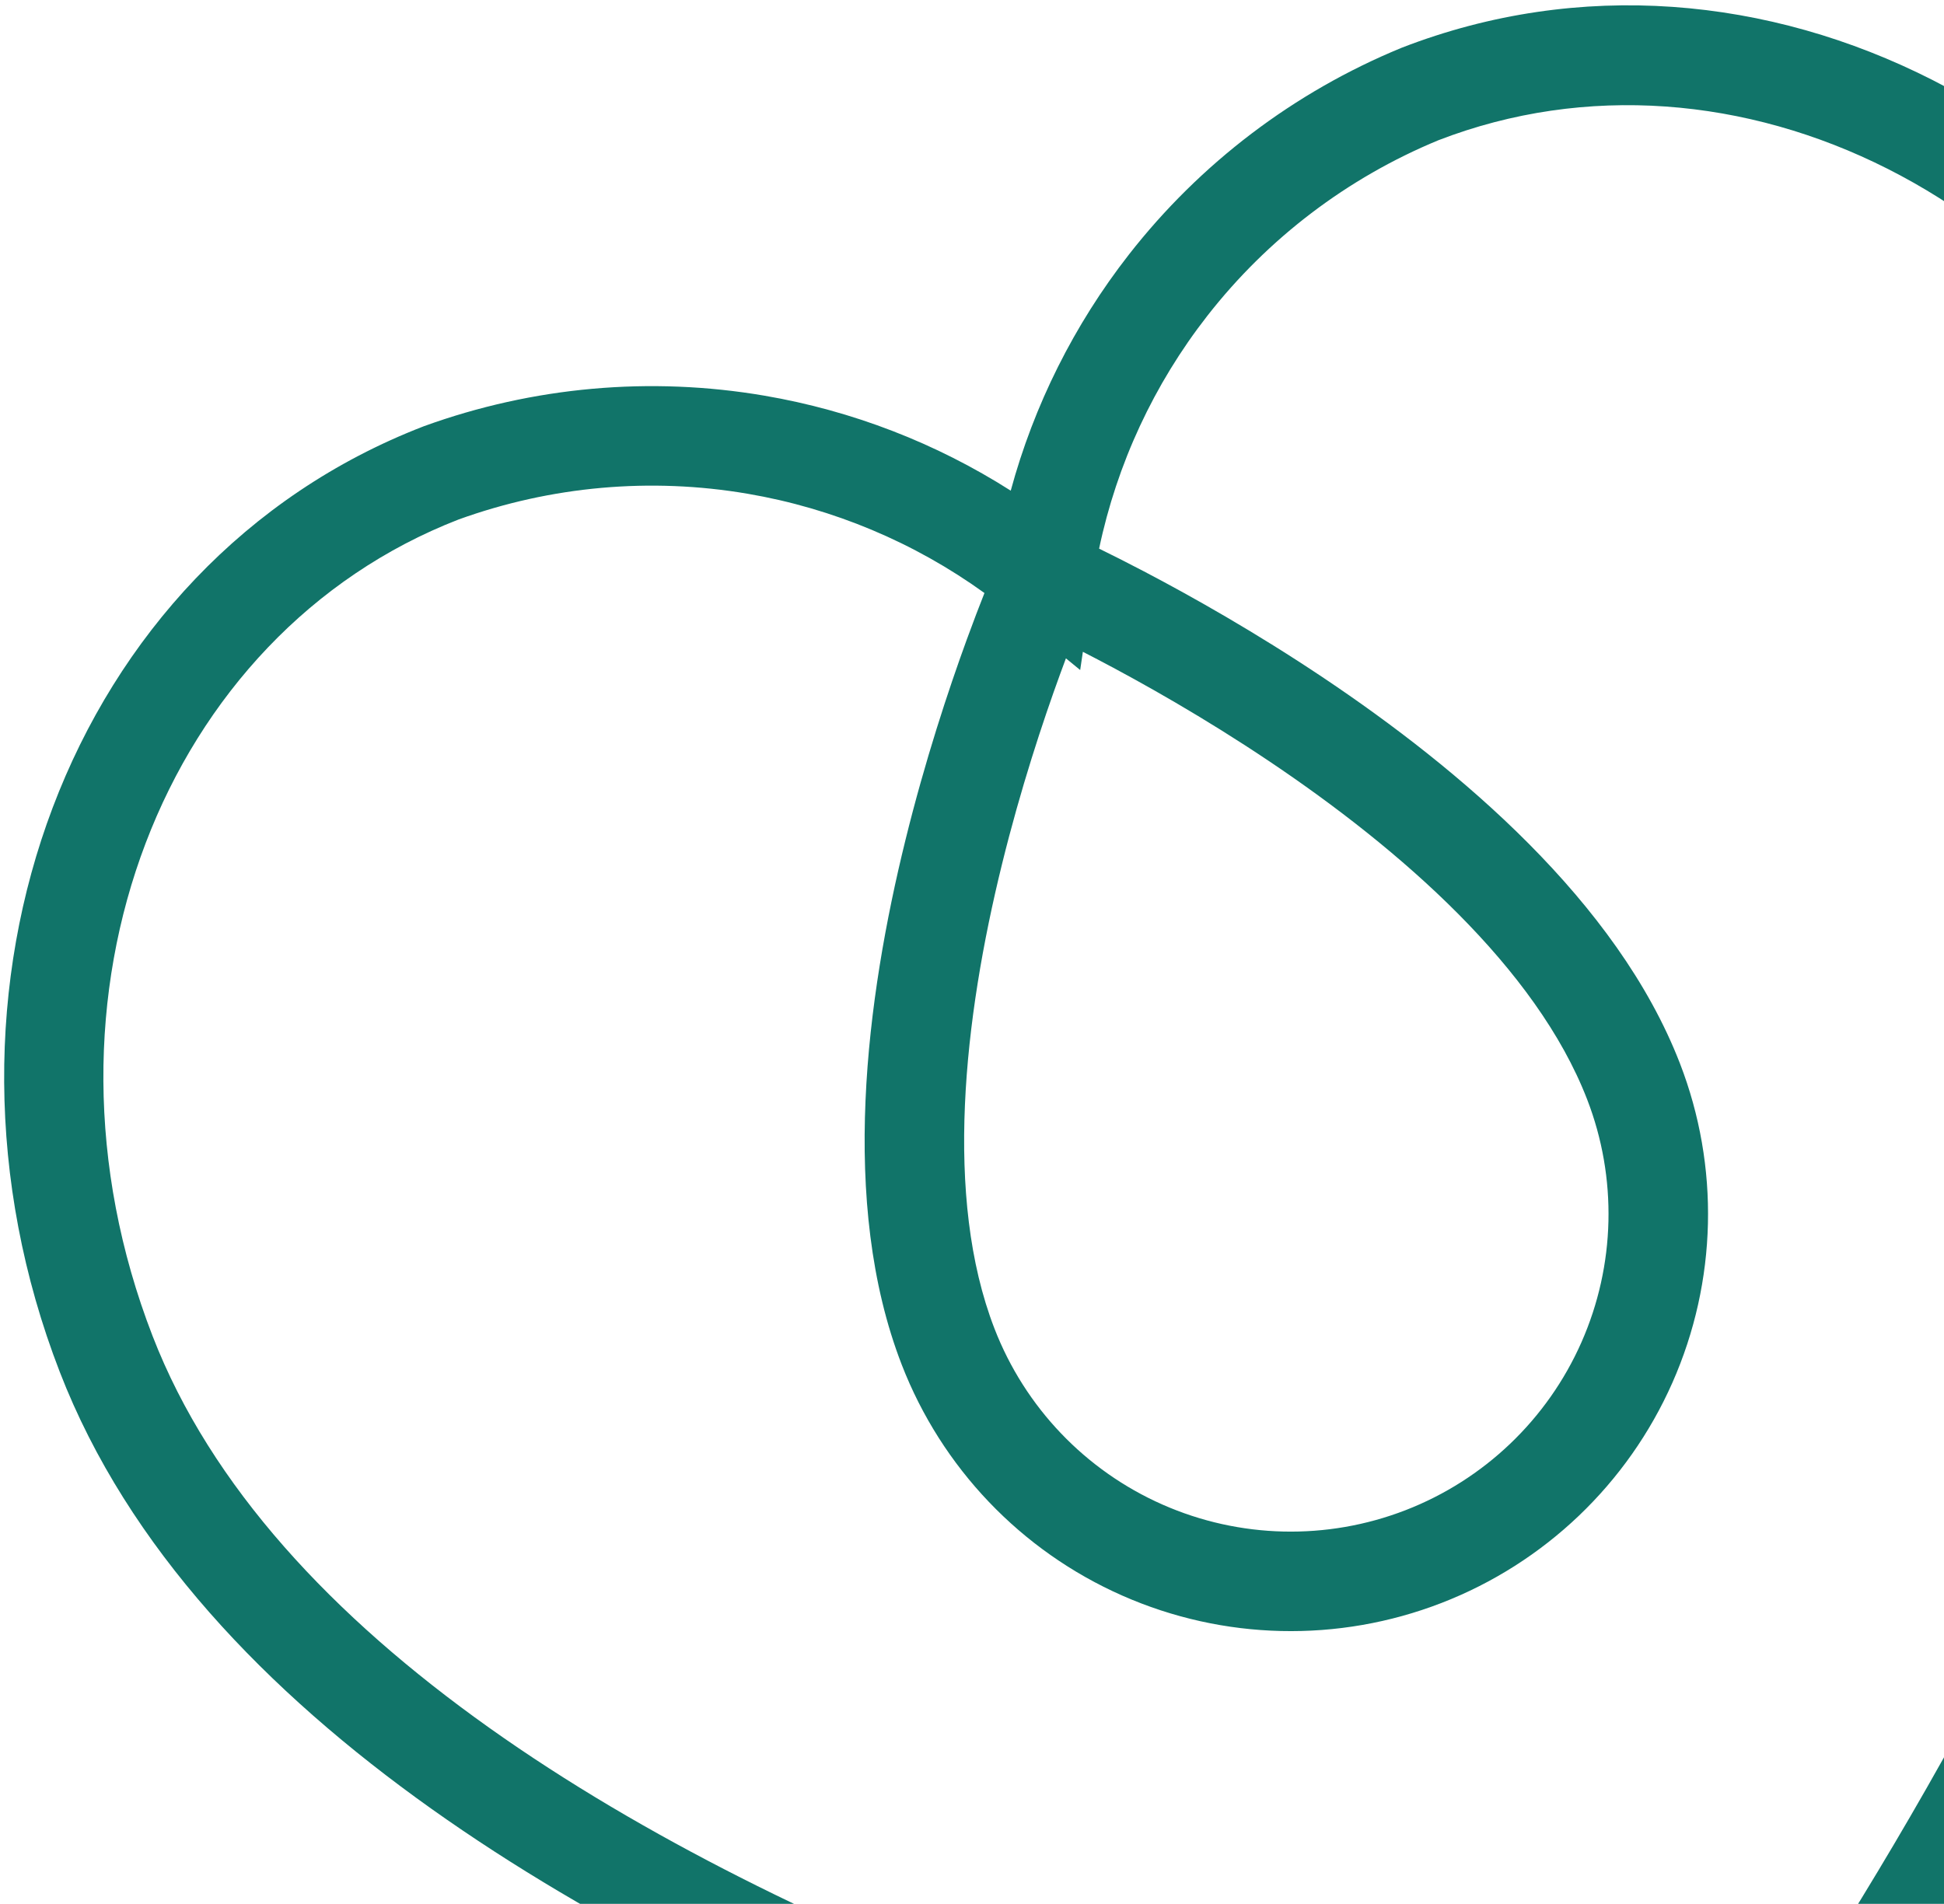 <?xml version="1.0" encoding="UTF-8"?> <svg xmlns="http://www.w3.org/2000/svg" width="293" height="287" viewBox="0 0 293 287" fill="none"><path fill-rule="evenodd" clip-rule="evenodd" d="M63.772 64.297C10.205 85.035 -13.283 149.234 9.009 206.815C19.262 233.299 40.211 255.026 65.001 272.653C89.846 290.317 119.104 304.26 146.877 314.99C174.687 325.734 201.251 333.35 220.843 338.279C230.648 340.745 238.726 342.544 244.367 343.728C247.188 344.321 249.401 344.76 250.917 345.052C251.675 345.198 252.259 345.308 252.657 345.382C252.772 345.403 252.871 345.421 252.954 345.436C253.016 345.448 253.07 345.458 253.115 345.466L253.237 345.488L253.271 345.494L253.281 345.496C253.284 345.496 253.286 345.496 254.599 338.112L253.286 345.496L257.766 346.293L260.542 342.688L254.599 338.112C260.542 342.688 260.543 342.686 260.545 342.683L260.551 342.675L260.572 342.648L260.648 342.549C260.713 342.464 260.807 342.341 260.929 342.179C261.174 341.856 261.532 341.382 261.994 340.764C262.918 339.527 264.258 337.712 265.945 335.375C269.318 330.701 274.08 323.931 279.667 315.506C290.834 298.669 305.345 275.152 318.67 248.483C331.978 221.849 344.222 191.84 350.695 162.051C357.154 132.326 358.013 102.156 347.76 75.673C325.468 18.092 264.874 -13.557 211.307 7.181L211.232 7.21L211.158 7.241C195.02 13.89 180.887 24.62 170.146 38.378C161.878 48.969 155.838 61.075 152.338 73.966C141.072 66.791 128.455 61.908 115.21 59.646C98.005 56.706 80.331 58.29 63.923 64.24L63.847 64.268L63.772 64.297ZM267.167 307.215C261.702 315.456 257.054 322.062 253.781 326.597C252.881 327.845 252.085 328.936 251.404 329.86C250.279 329.635 248.956 329.365 247.45 329.048C241.976 327.899 234.092 326.144 224.503 323.732C205.308 318.903 179.362 311.46 152.283 300.998C125.166 290.521 97.156 277.11 73.694 260.428C50.178 243.708 31.783 224.095 22.997 201.4C3.152 150.137 24.683 95.566 69.112 78.314C83.055 73.273 98.068 71.935 112.684 74.431C125.59 76.636 137.795 81.764 148.377 89.395C147.623 91.299 146.712 93.671 145.704 96.435C142.938 104.025 139.427 114.629 136.459 126.677C130.631 150.338 126.449 181.286 135.902 205.704C141.923 221.258 153.877 233.783 169.133 240.523C184.39 247.264 201.699 247.668 217.253 241.646C232.807 235.625 245.332 223.671 252.073 208.415C258.813 193.158 259.217 175.849 253.196 160.295C243.742 135.877 219.811 115.813 199.571 102.244C189.264 95.335 179.528 89.859 172.372 86.111C169.766 84.746 167.496 83.606 165.657 82.707C168.342 69.939 173.913 57.929 181.97 47.608C191.094 35.921 203.095 26.801 216.797 21.14C261.262 3.978 313.926 29.826 333.772 81.088C342.558 103.784 342.164 130.669 336.037 158.865C329.924 186.997 318.246 215.774 305.252 241.778C292.277 267.747 278.106 290.721 267.167 307.215ZM163.21 98.257C163.91 98.616 164.645 98.997 165.412 99.398C172.225 102.967 181.472 108.17 191.218 114.704C211.083 128.02 231.538 145.899 239.207 165.711C243.793 177.555 243.485 190.735 238.352 202.353C233.219 213.97 223.682 223.073 211.838 227.658C199.993 232.243 186.813 231.936 175.195 226.803C163.578 221.67 154.475 212.133 149.89 200.288C142.22 180.477 145.304 153.485 151.024 130.264C153.83 118.871 157.163 108.798 159.797 101.572C160.094 100.759 160.381 99.982 160.657 99.245L162.806 101.005L163.21 98.257Z" fill="#117469"></path></svg> 